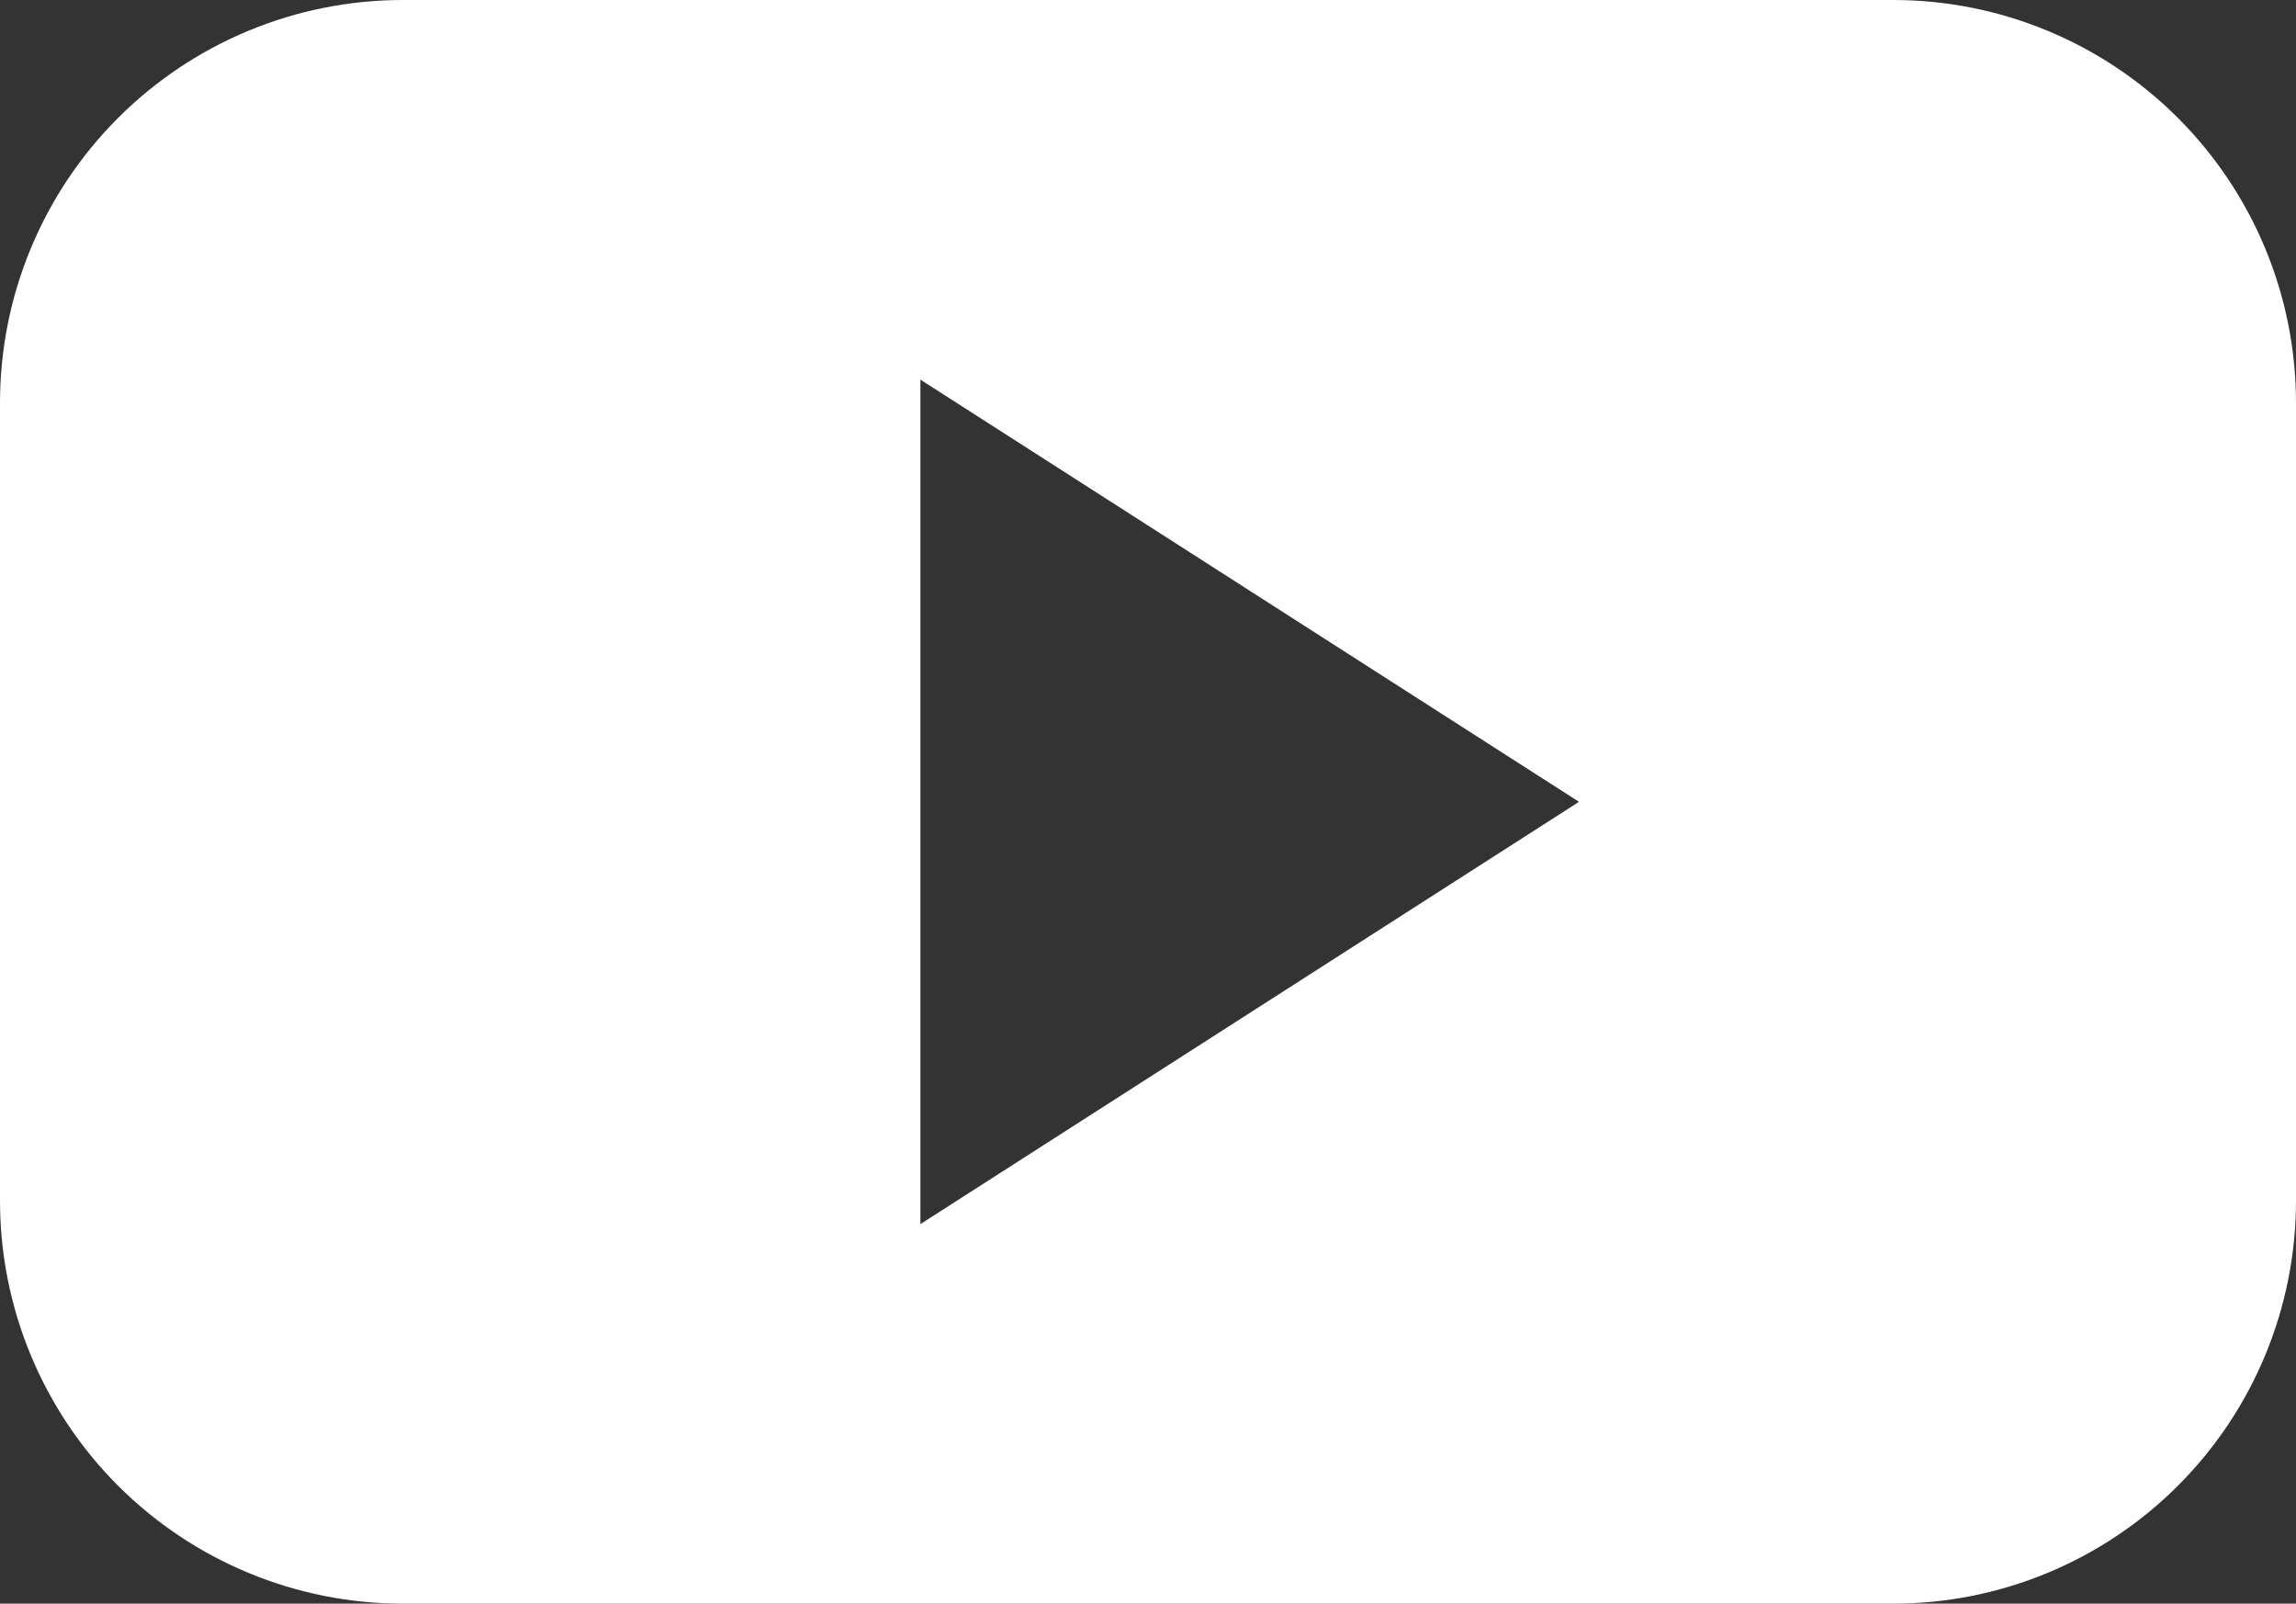<?xml version="1.0" encoding="utf-8"?>
<svg xmlns="http://www.w3.org/2000/svg" width="285" height="199" viewBox="0 0 285 199" fill="none">
<rect x="0" y="0" width="285" height="199" fill="#333333" stroke="none"/>
<g clip-path="url(#clip0)">
<path d="M235 0H50C36.739 0 24.021 5.268 14.645 14.645C5.268 24.021 0 36.739 0 50L0 149C0 162.261 5.268 174.979 14.645 184.355C24.021 193.732 36.739 199 50 199H235C248.261 199 260.979 193.732 270.355 184.355C279.732 174.979 285 162.261 285 149V50C285 36.739 279.732 24.021 270.355 14.645C260.979 5.268 248.261 0 235 0V0ZM114.25 151.9V47.11L196 99.5L114.25 151.9Z" fill="white"/>
</g>
<defs>
<clipPath id="clip0">
<rect width="285" height="199" fill="white"/>
</clipPath>
</defs>
</svg>